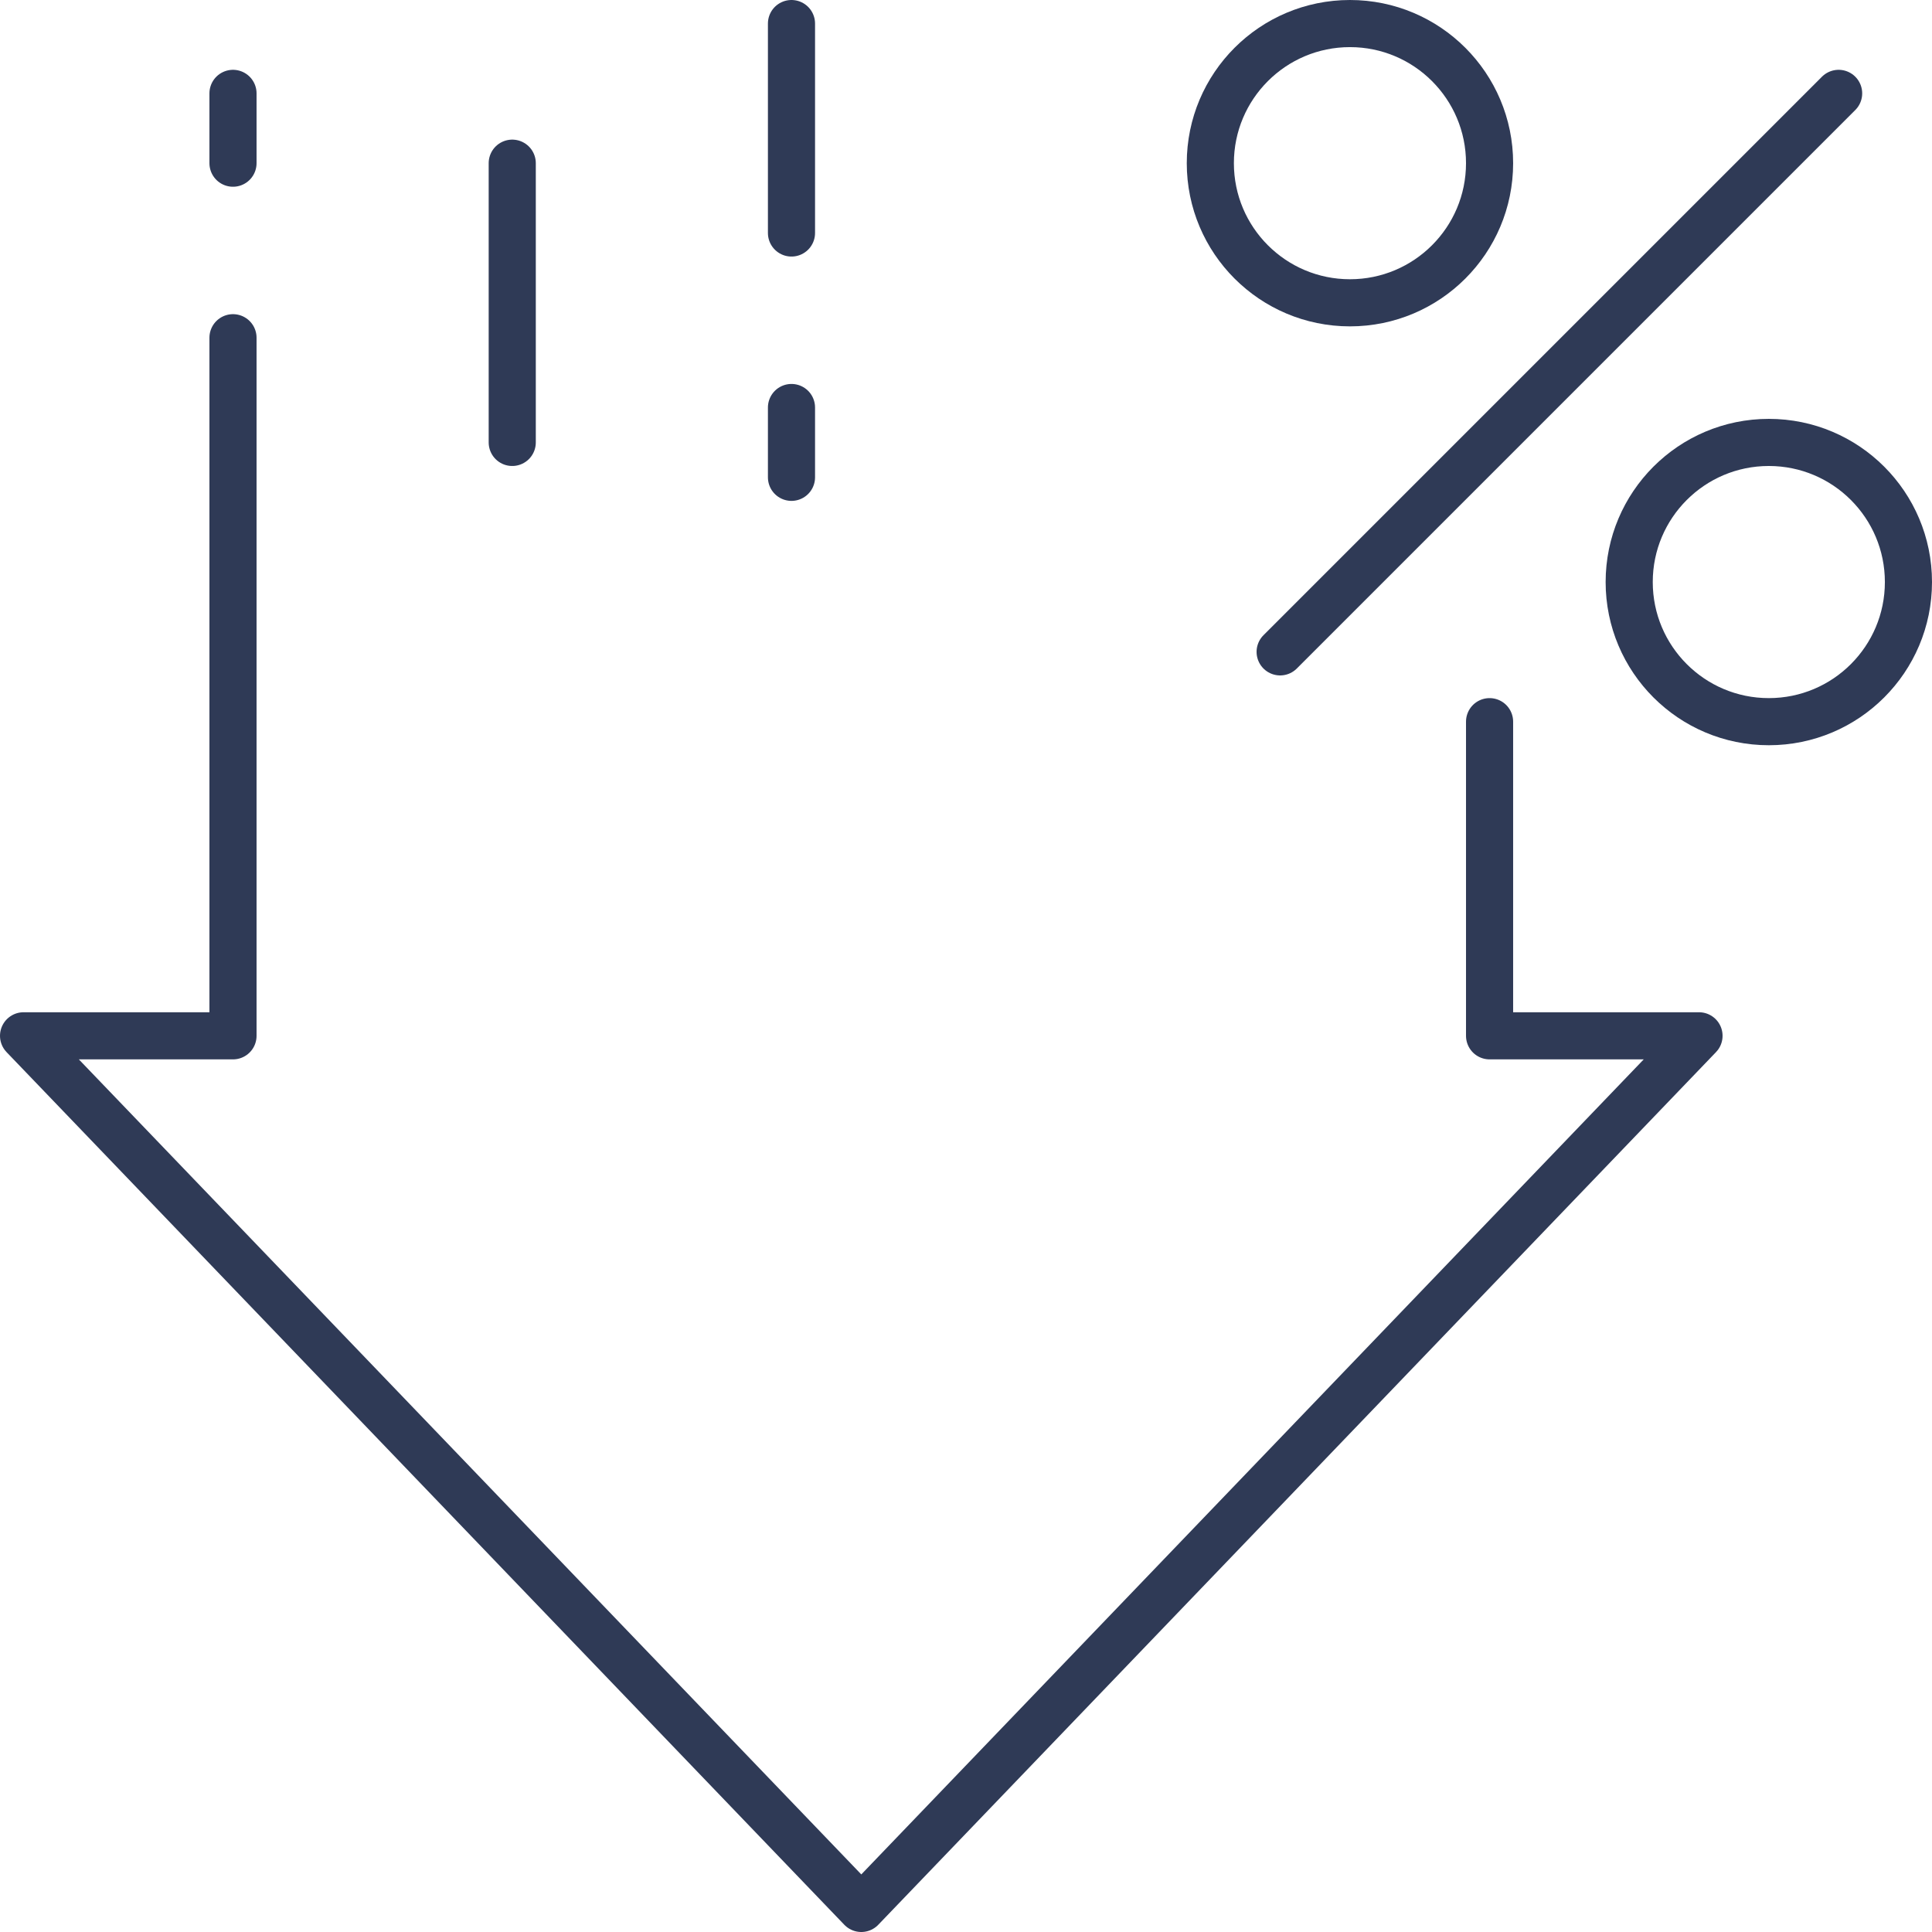 <svg width="82" height="82" viewBox="0 0 82 82" fill="none" xmlns="http://www.w3.org/2000/svg">
<path d="M54.333 27.667L78.037 3.963" stroke="#2F3A56" stroke-width="2" stroke-linecap="round" stroke-linejoin="round"/>
<path d="M57.296 12.852C60.569 12.852 63.222 10.199 63.222 6.926C63.222 3.653 60.569 1 57.296 1C54.023 1 51.37 3.653 51.37 6.926C51.37 10.199 54.023 12.852 57.296 12.852Z" stroke="#2F3A56" stroke-width="2" stroke-linecap="round" stroke-linejoin="round"/>
<path d="M75.074 30.63C78.347 30.63 81 27.977 81 24.704C81 21.431 78.347 18.778 75.074 18.778C71.802 18.778 69.148 21.431 69.148 24.704C69.148 27.977 71.802 30.63 75.074 30.63Z" stroke="#2F3A56" stroke-width="2" stroke-linecap="round" stroke-linejoin="round"/>
<path d="M9.889 6.926V3.963" stroke="#2F3A56" stroke-width="2" stroke-linecap="round" stroke-linejoin="round"/>
<path d="M63.222 30.63V43.963H72.111L36.556 81L1 43.963H9.889V14.334" stroke="#2F3A56" stroke-width="2" stroke-linecap="round" stroke-linejoin="round"/>
<path d="M33.593 20.259V17.296" stroke="#2F3A56" stroke-width="2" stroke-linecap="round" stroke-linejoin="round"/>
<path d="M33.593 9.889V1" stroke="#2F3A56" stroke-width="2" stroke-linecap="round" stroke-linejoin="round"/>
<path d="M21.741 18.778V6.926" stroke="#2F3A56" stroke-width="2" stroke-linecap="round" stroke-linejoin="round"/>
</svg>
